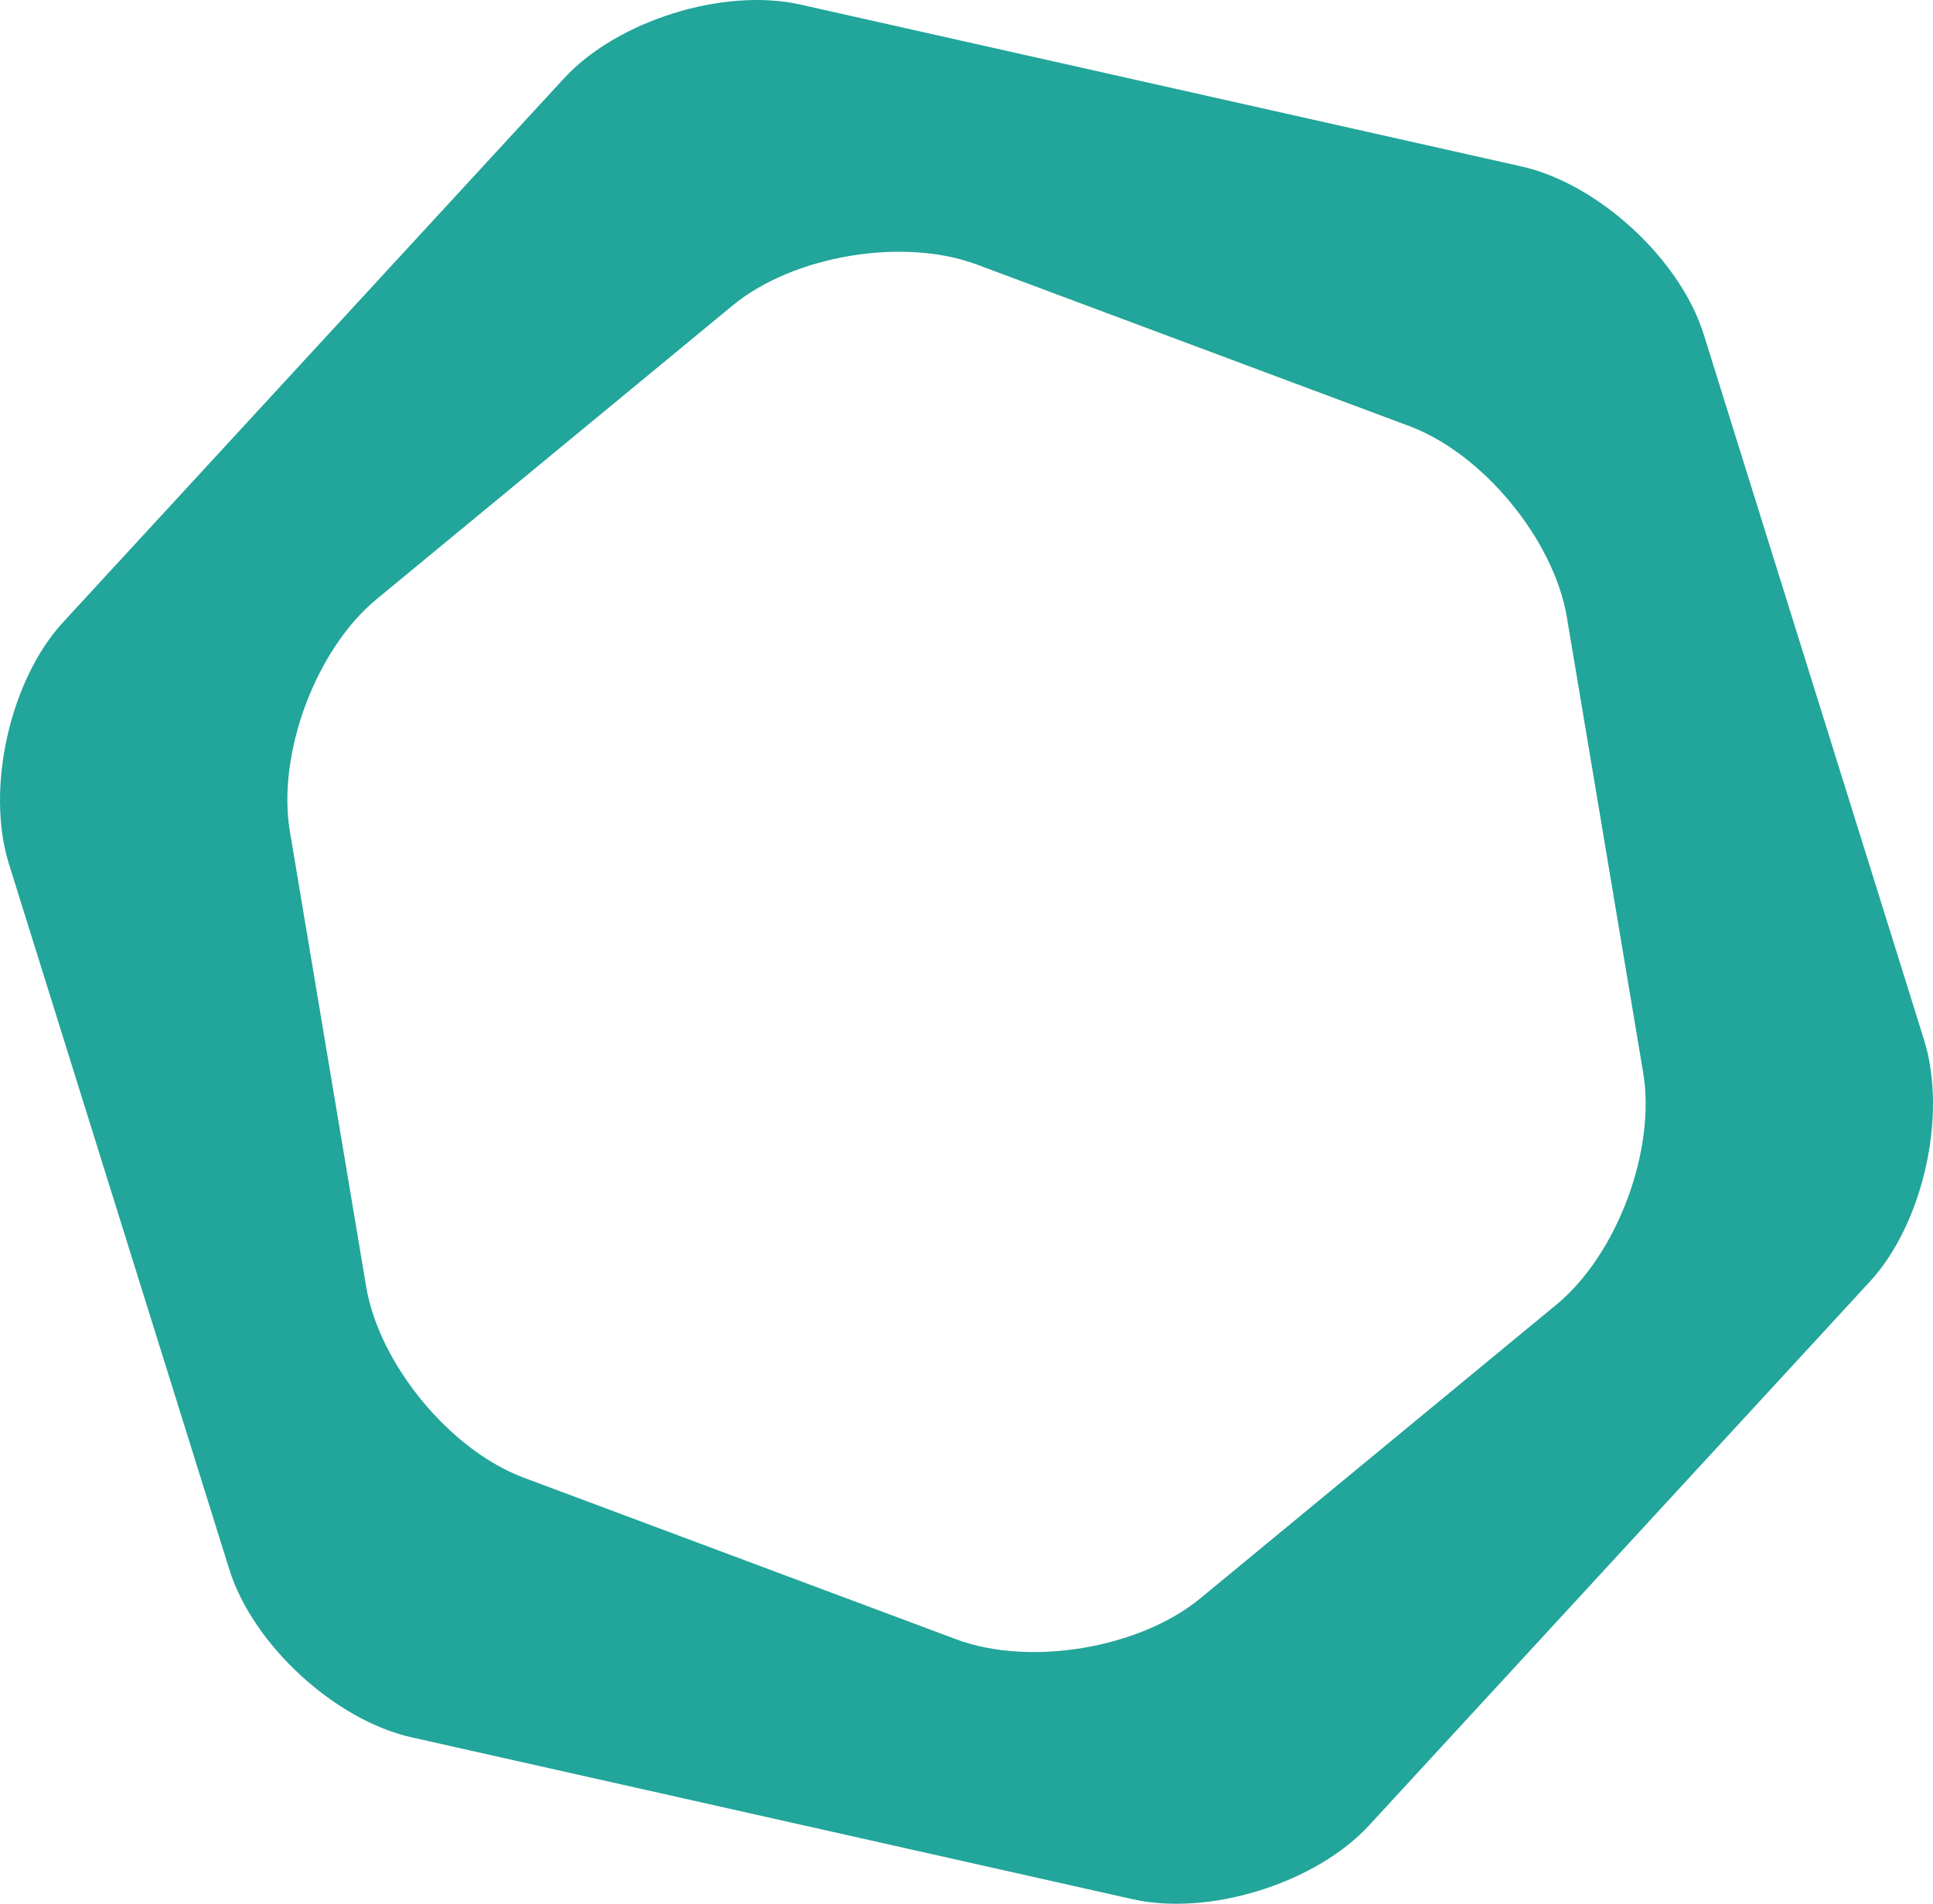 <?xml version="1.0" encoding="UTF-8"?> <svg xmlns="http://www.w3.org/2000/svg" xmlns:xlink="http://www.w3.org/1999/xlink" xmlns:xodm="http://www.corel.com/coreldraw/odm/2003" xml:space="preserve" shape-rendering="geometricPrecision" text-rendering="geometricPrecision" image-rendering="optimizeQuality" fill-rule="evenodd" clip-rule="evenodd" viewBox="0 0 9312.63 9170.01"> <g id="Camada_x0020_1">  <path fill="#22A59A" fill-rule="nonzero" d="M7498.77 6283.67l-1715.83 1415.07c-292.34,241.09 -821.62,329.82 -1176.5,197.27l-2083.42 -778.47c-354.87,-132.55 -696.27,-546.72 -758.95,-920.21l-367.64 -2193.49c-62.49,-373.69 125.16,-876.4 417.55,-1117.54l1715.79 -1415.07c292.19,-240.9 821.62,-329.63 1176.31,-197.08l2083.61 778.28c354.87,132.55 696.27,546.72 758.95,920.26l367.64 2193.63c62.49,373.54 -125.35,876.39 -417.5,1117.34zm1770.89 -1274.28l-1061.86 -3399.38c-112.92,-361.54 -507.76,-725.13 -877.25,-808.14l-3474.96 -779.95c-369.5,-83.01 -881.97,77.11 -1138.49,355.68l-2412.96 2619.28c-256.57,278.57 -374.02,802.29 -261.28,1163.88l1062.05 3399.18c112.92,361.59 507.76,725.18 877.25,808.19l3474.82 779.95c369.64,82.97 881.92,-76.97 1138.68,-355.54l2412.77 -2619.43c256.71,-278.57 374.16,-802.29 261.24,-1163.73z"></path> </g> </svg> 